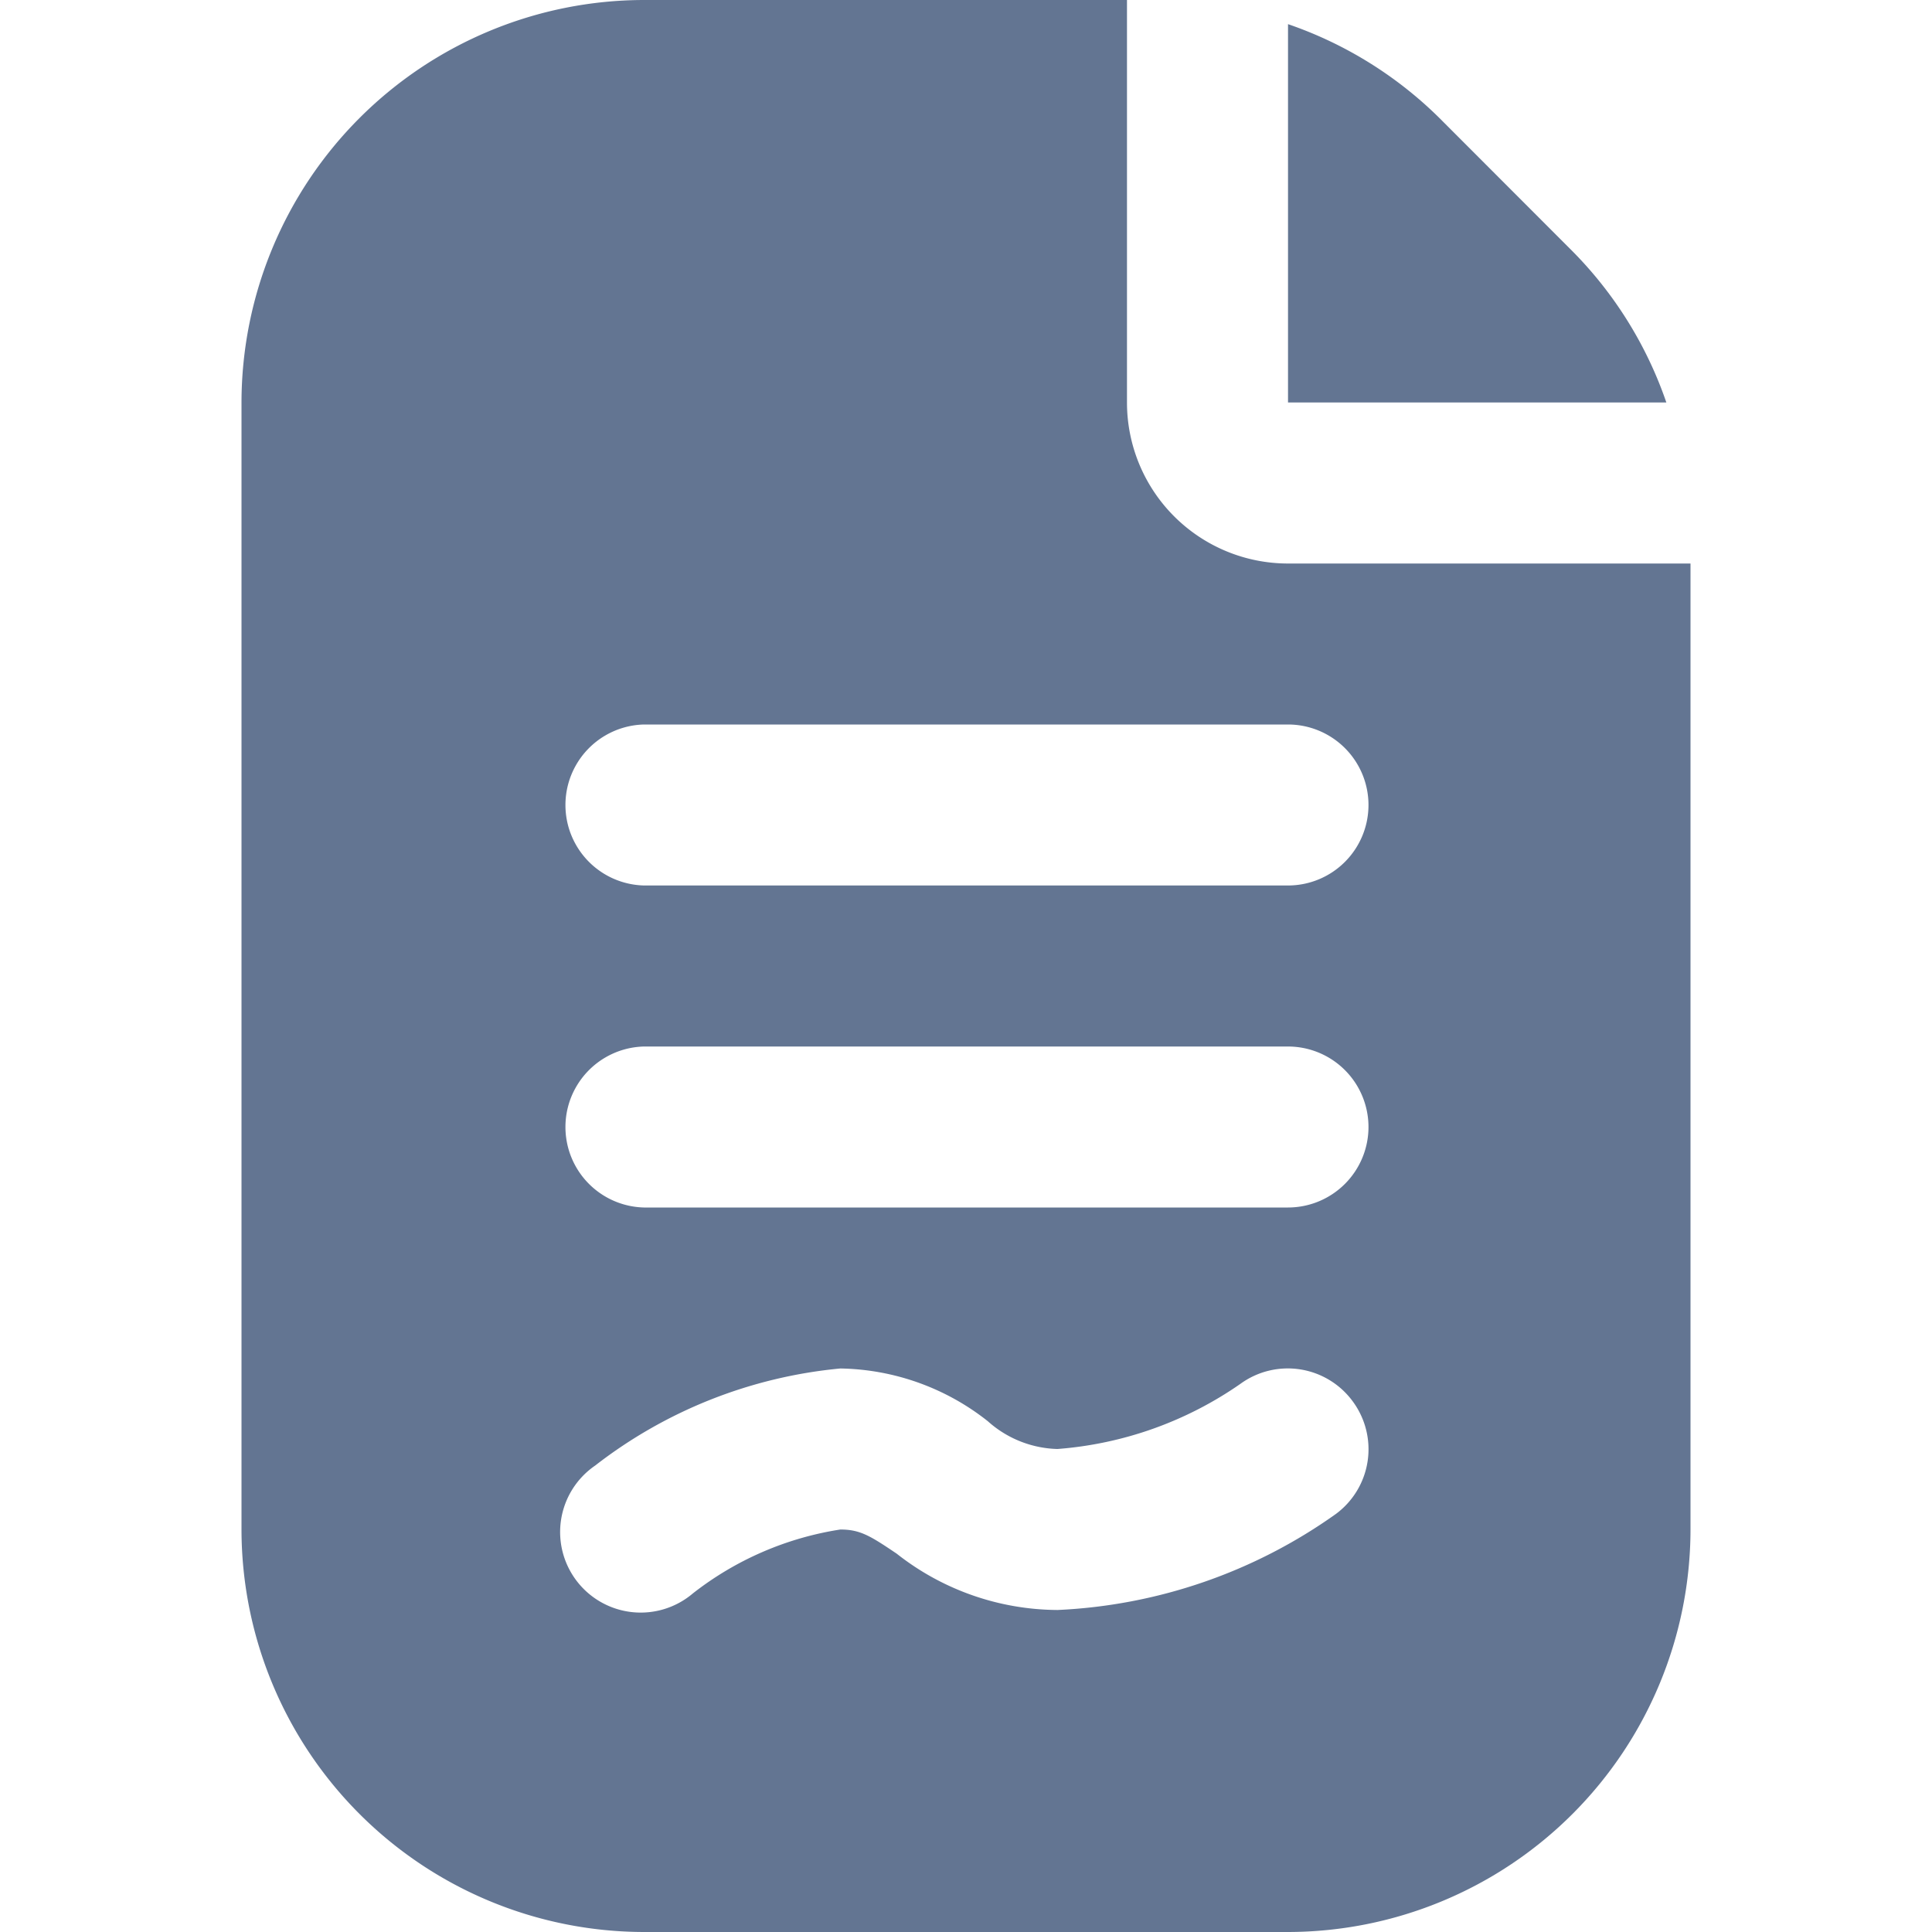 <svg width="40" height="40" fill="none" xmlns="http://www.w3.org/2000/svg"><path d="M26.667.5a8.28 8.28 0 013.131 1.94l2.76 2.763a8.256 8.256 0 011.942 3.13h-7.833V.5zM35 11.667v20A8.343 8.343 0 0126.667 40H13.333A8.343 8.343 0 015 31.667V8.333A8.343 8.343 0 0113.333 0h10v8.333a3.334 3.334 0 003.334 3.334H35zm-6.987 17.355a1.667 1.667 0 00-2.333-.37A7.644 7.644 0 0121.892 30a2.245 2.245 0 01-1.44-.575 5.042 5.042 0 00-3.054-1.092 9.77 9.77 0 00-5.076 2.01 1.668 1.668 0 102.023 2.647 6.585 6.585 0 013.053-1.323c.41 0 .619.13 1.167.5a5.42 5.42 0 003.333 1.166 10.772 10.772 0 005.76-1.988 1.667 1.667 0 00.355-2.323zm.32-5.689a1.667 1.667 0 00-1.666-1.666H13.333a1.667 1.667 0 000 3.333h13.334a1.667 1.667 0 001.666-1.667zm0-6.666A1.667 1.667 0 0026.667 15H13.333a1.667 1.667 0 000 3.333h13.334a1.667 1.667 0 001.666-1.666z" fill="#637592"/></svg>